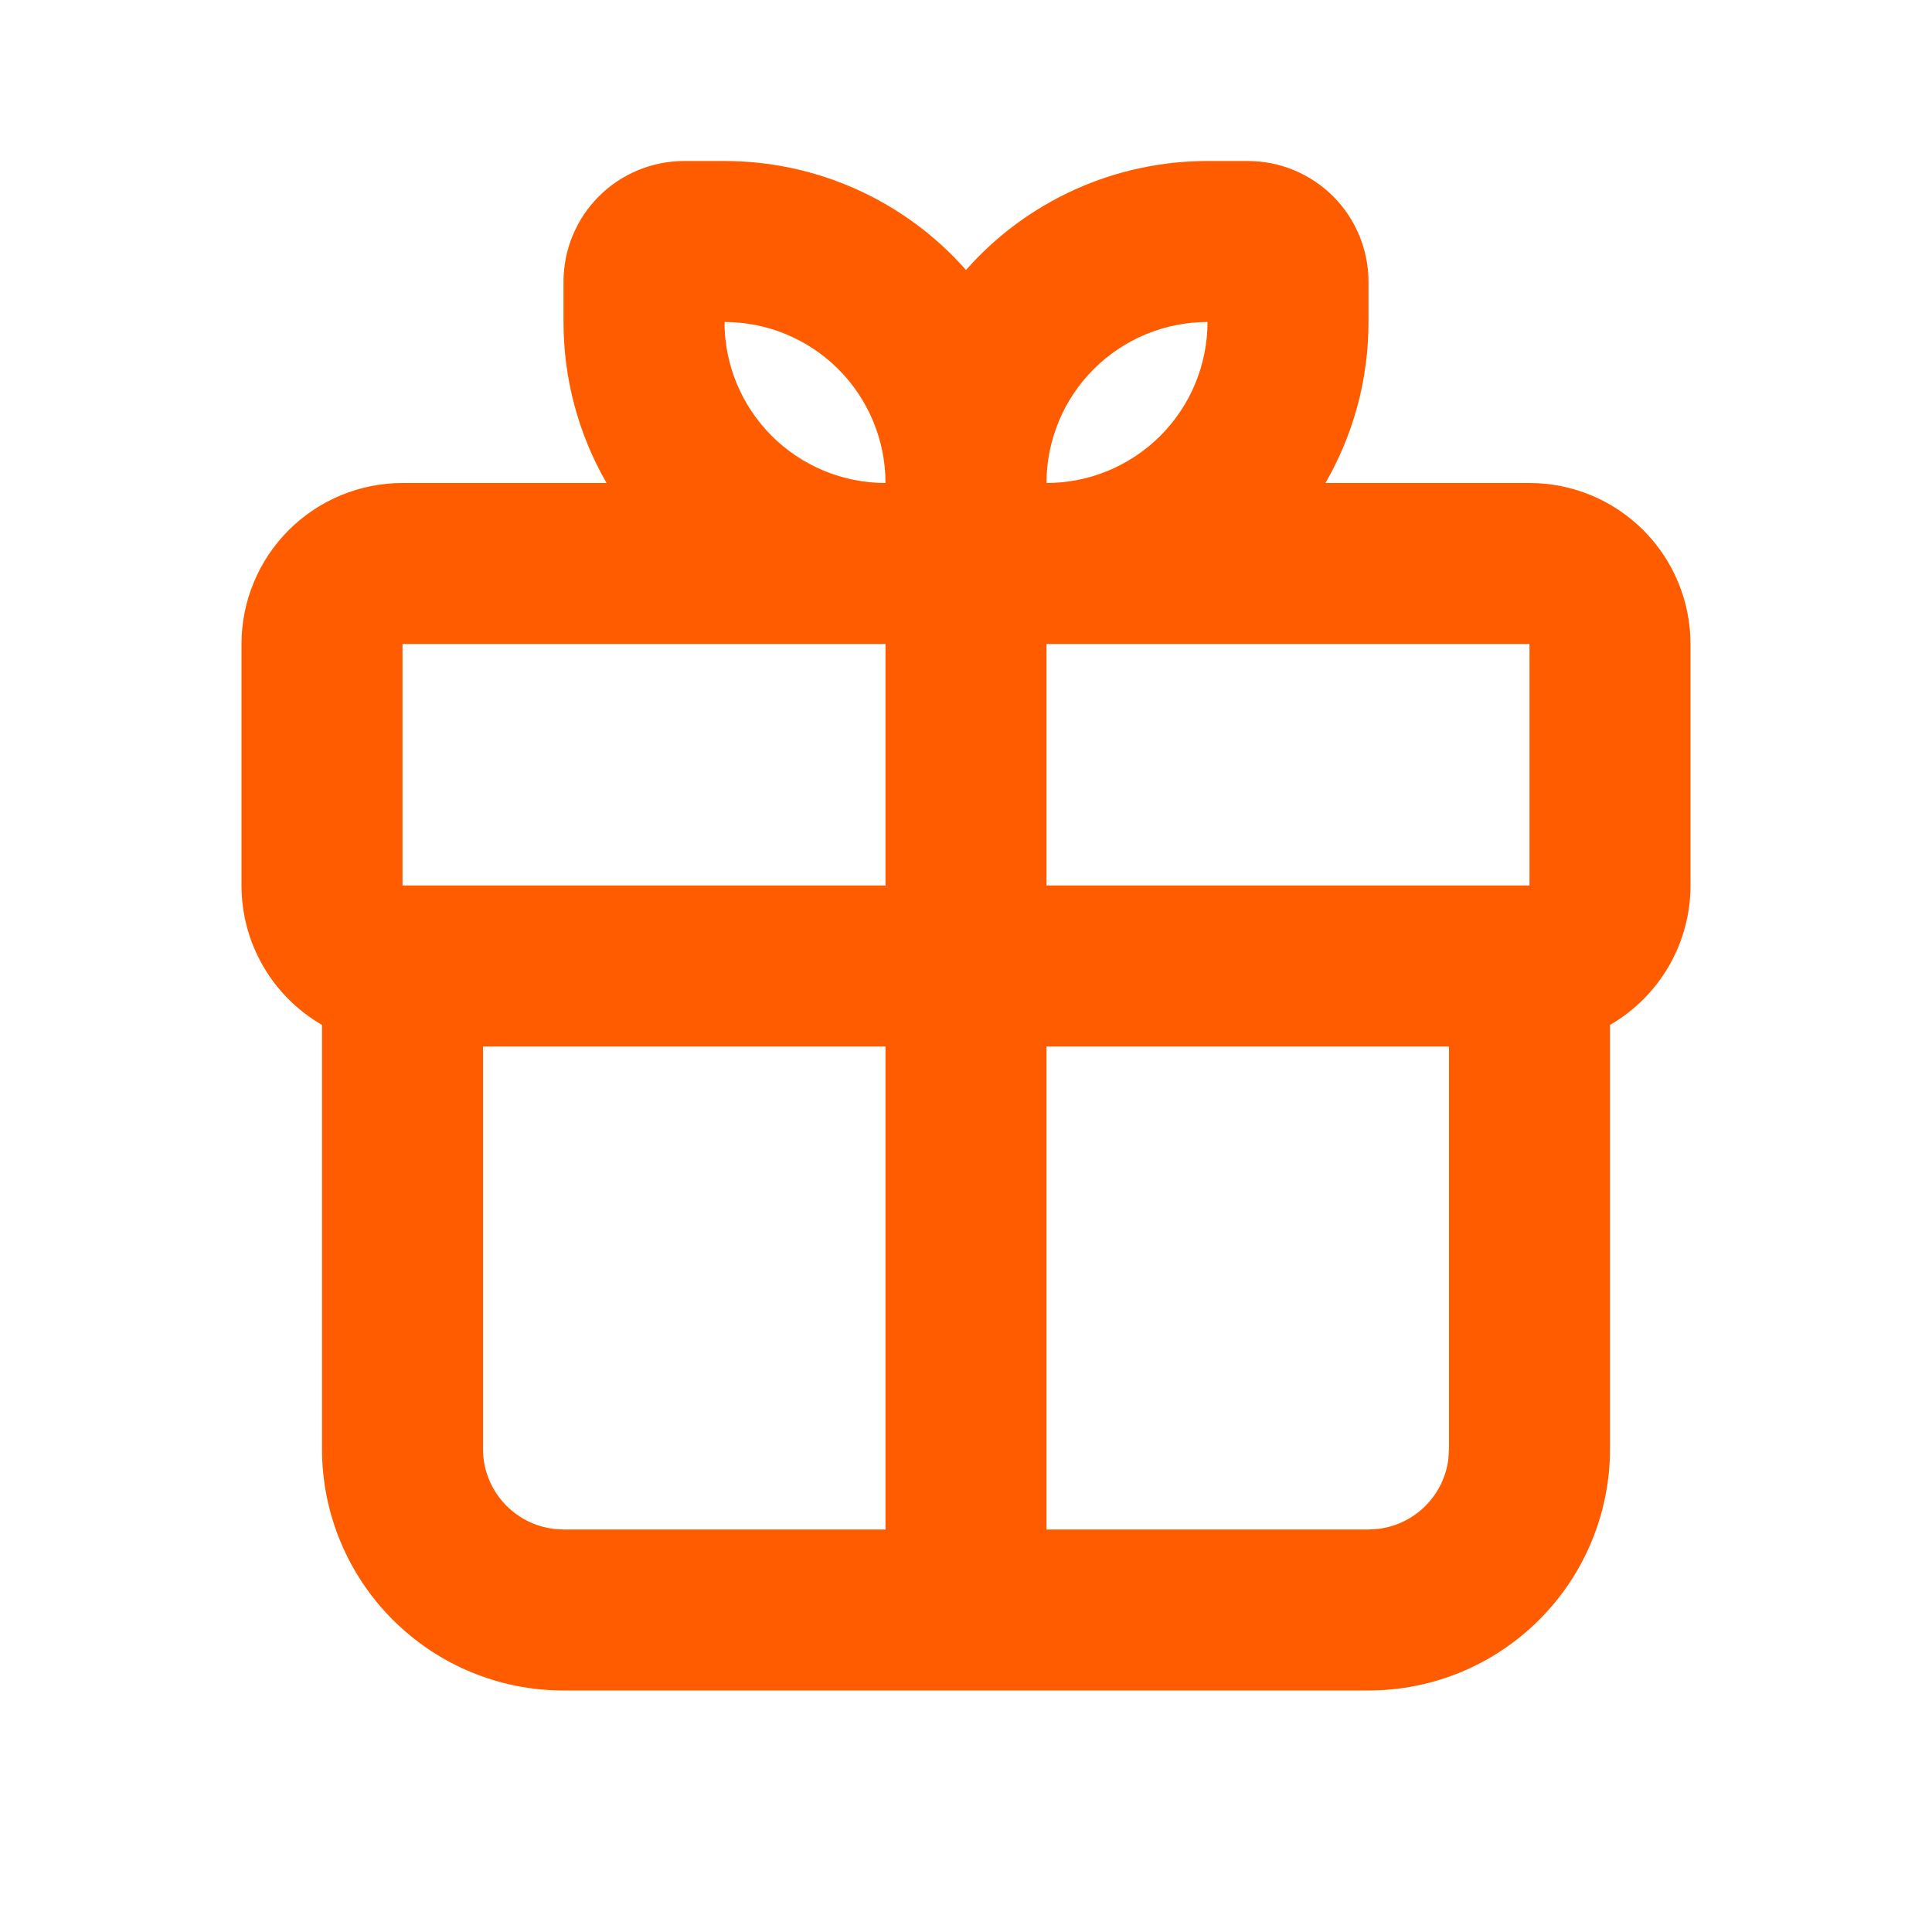 <?xml version="1.0" encoding="UTF-8"?>
<svg xmlns="http://www.w3.org/2000/svg" width="24" height="24" viewBox="0 0 24 24" fill="none">
  <path fill-rule="evenodd" clip-rule="evenodd" d="M9 2C9.567 2 10.129 2.121 10.646 2.354C11.163 2.588 11.625 2.928 12 3.354C12.375 2.928 12.837 2.588 13.354 2.354C13.871 2.121 14.432 2 15 2H15.5C15.898 2 16.279 2.158 16.561 2.439C16.842 2.721 17 3.102 17 3.5V4C17 4.729 16.805 5.412 16.465 6H19C19.53 6 20.039 6.211 20.414 6.586C20.789 6.961 21 7.47 21 8V11C21 11.351 20.908 11.696 20.732 12C20.556 12.304 20.304 12.556 20 12.732V18C20 18.796 19.684 19.559 19.121 20.121C18.559 20.684 17.796 21 17 21H7C6.204 21 5.441 20.684 4.879 20.121C4.316 19.559 4 18.796 4 18V12.732C3.696 12.556 3.443 12.304 3.268 12C3.092 11.696 3 11.351 3 11V8C3 7.47 3.211 6.961 3.586 6.586C3.961 6.211 4.47 6 5 6H7.535C7.184 5.392 7 4.702 7 4V3.5C7 3.102 7.158 2.721 7.439 2.439C7.721 2.158 8.102 2 8.5 2H9ZM18 13H13V19H17L17.117 18.993C17.34 18.967 17.548 18.866 17.707 18.707C17.866 18.548 17.967 18.34 17.993 18.117L18 18V13ZM11 13H6V18C6 18.245 6.09 18.481 6.253 18.664C6.415 18.847 6.64 18.964 6.883 18.993L7 19H11V13ZM19 8H13V11H19V8ZM11 8H5V11H11V8ZM9 4C9 4.53 9.211 5.039 9.586 5.414C9.961 5.789 10.47 6 11 6C11 5.47 10.789 4.961 10.414 4.586C10.039 4.211 9.53 4 9 4ZM15 4C14.47 4 13.961 4.211 13.586 4.586C13.211 4.961 13 5.47 13 6C13.53 6 14.039 5.789 14.414 5.414C14.789 5.039 15 4.53 15 4Z" fill="#FF5C00"></path>
</svg>

